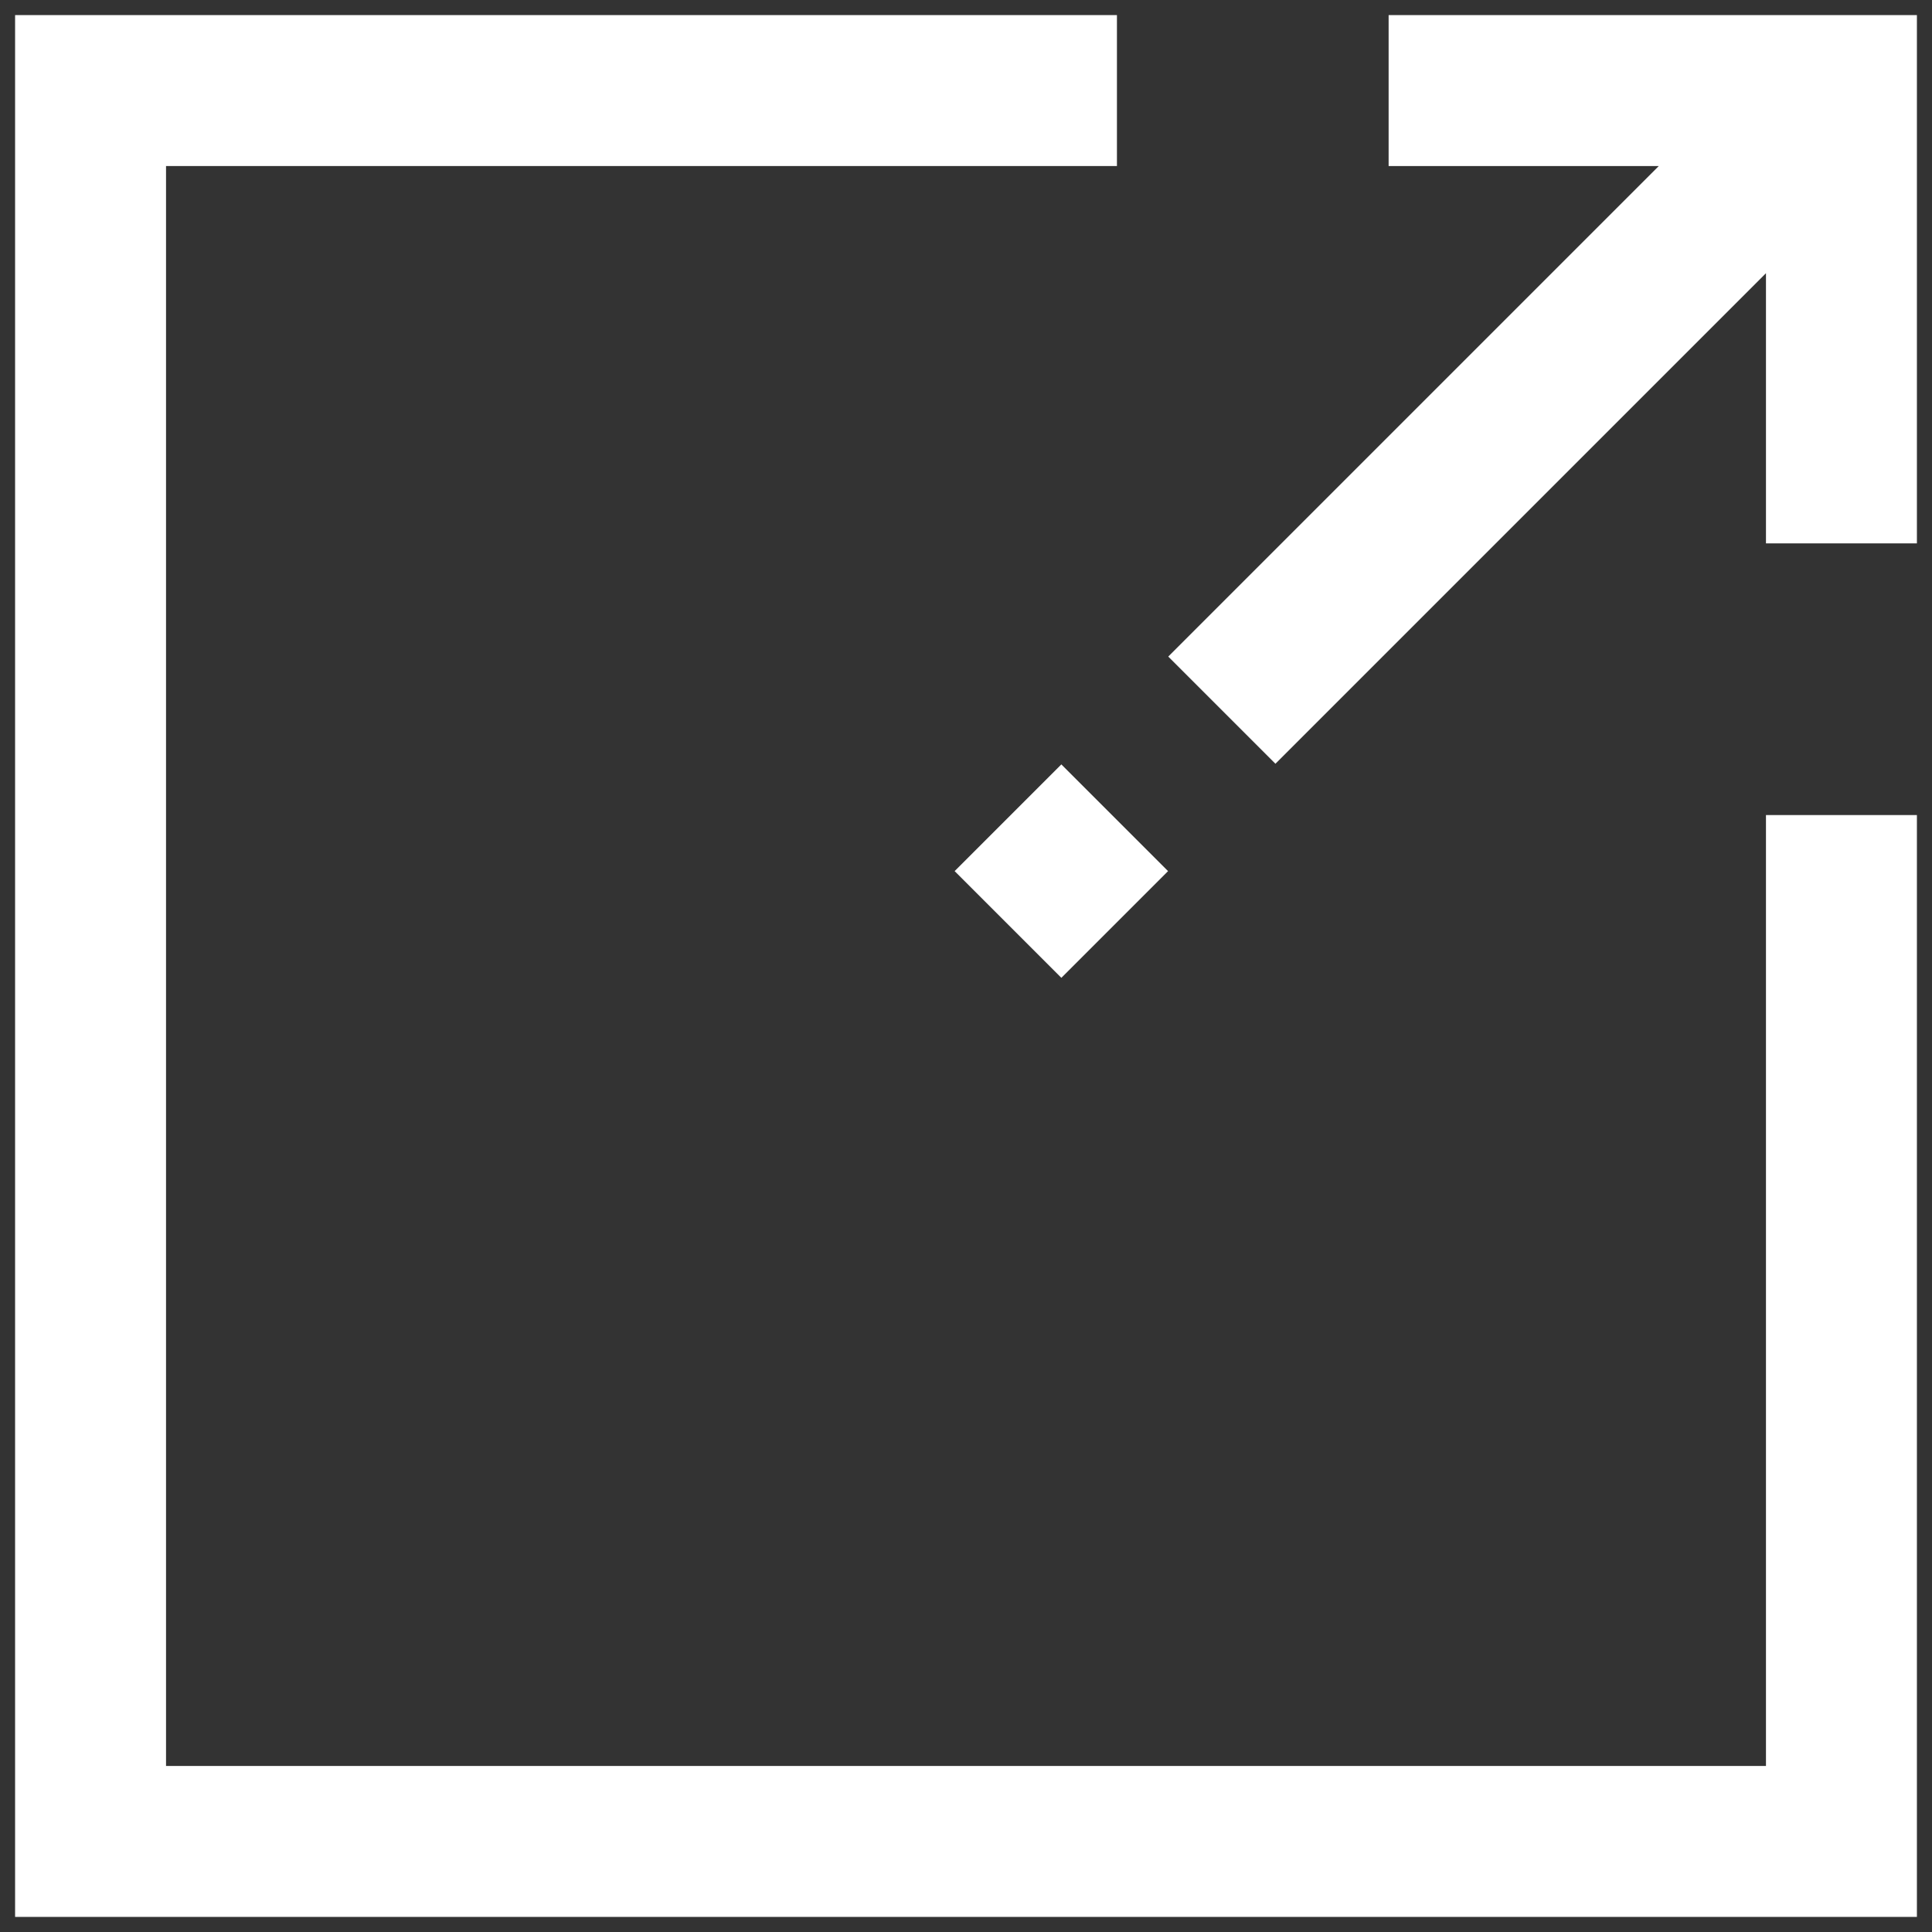 <?xml version="1.0" encoding="UTF-8"?> <svg xmlns="http://www.w3.org/2000/svg" width="128" height="128" viewBox="0 0 128 128" fill="none"><rect x="0" y="0" width="128" height="128" fill="#333333" stroke="none"/><path d="M63.247 57.714L70.317 50.644L77.387 57.714L70.317 64.784L63.247 57.714Z" fill="white"></path><path d="M127 36V1H92V11H109.9L77.4 43.5L84.5 50.6L117 18.1V36H127Z" fill="white"></path><path d="M127 54H117V117H11V11H74V1H1V127H127V54Z" fill="white"></path></svg> 